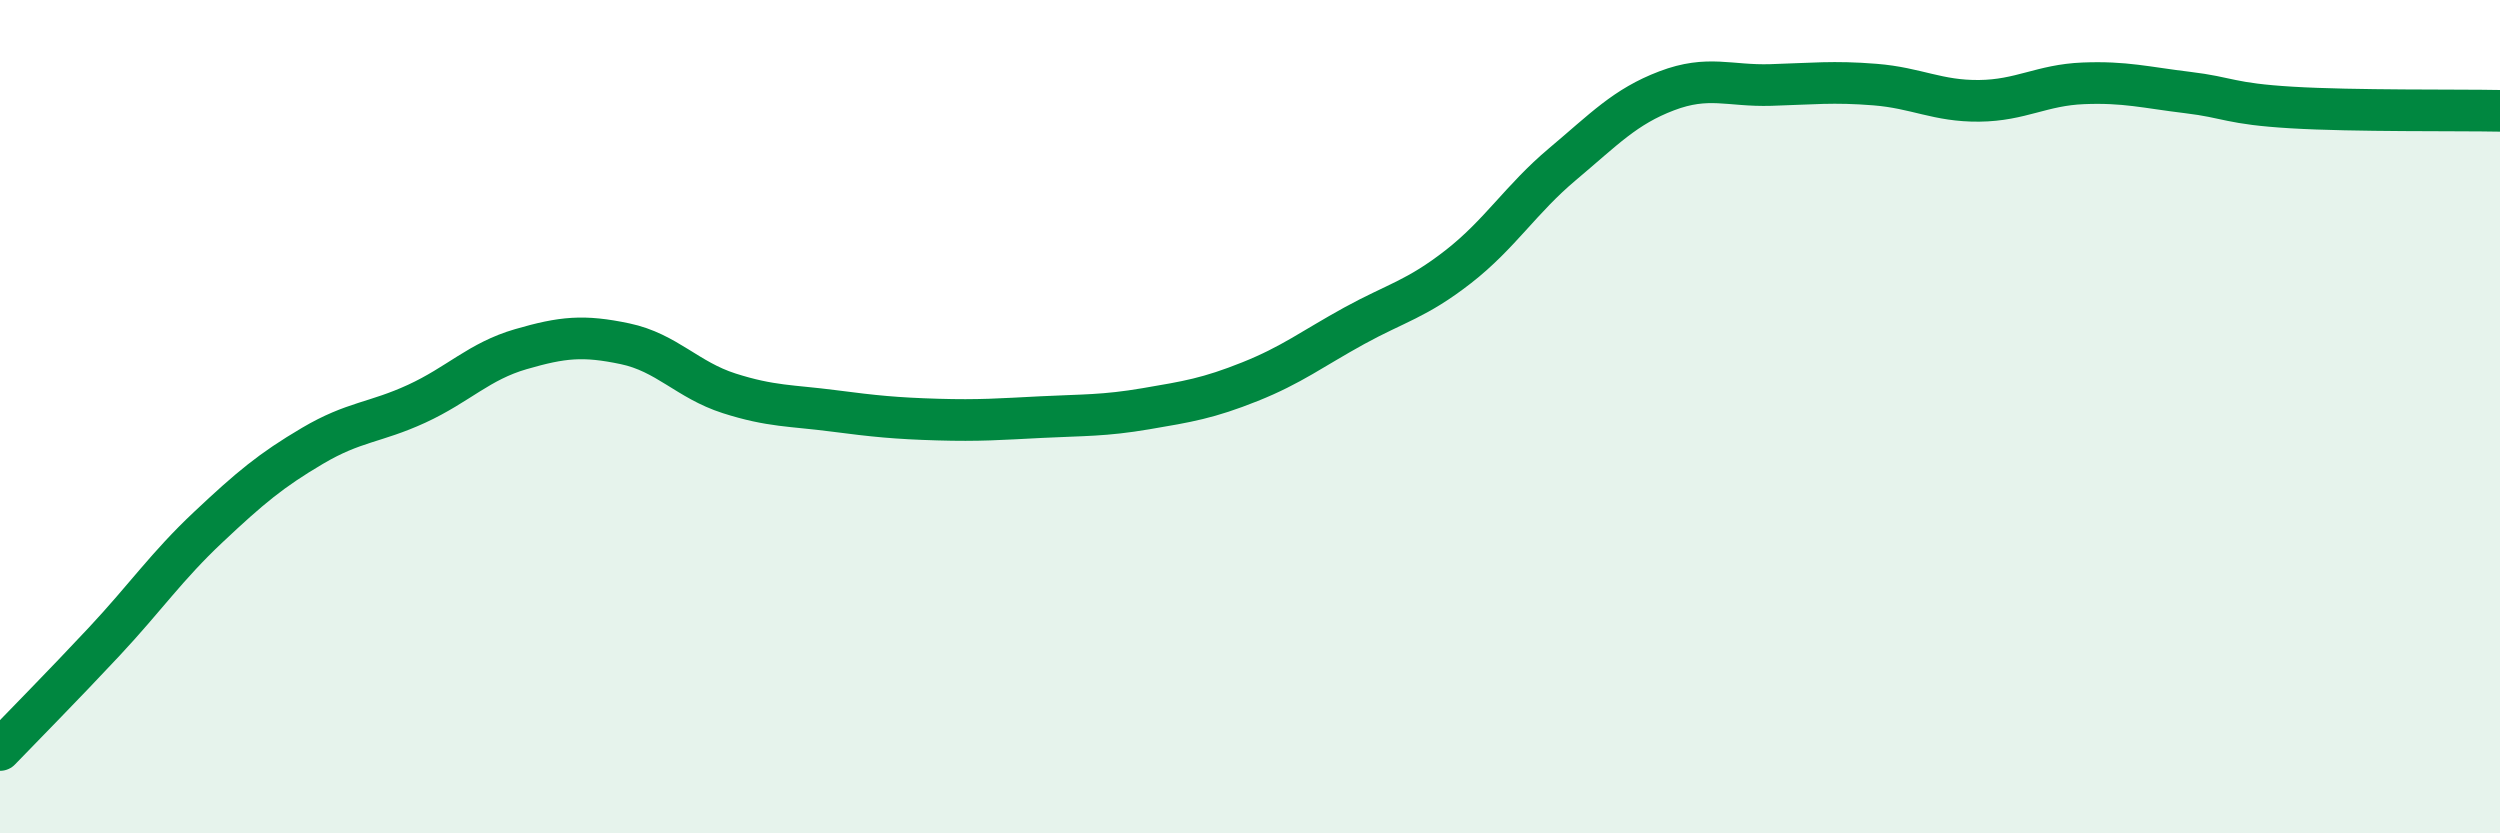 
    <svg width="60" height="20" viewBox="0 0 60 20" xmlns="http://www.w3.org/2000/svg">
      <path
        d="M 0,18 C 0.5,17.48 1.5,16.47 2.5,15.4 C 3.5,14.33 4,13.59 5,12.65 C 6,11.71 6.5,11.29 7.5,10.7 C 8.5,10.11 9,10.15 10,9.69 C 11,9.23 11.5,8.67 12.5,8.38 C 13.5,8.09 14,8.04 15,8.25 C 16,8.46 16.5,9.12 17.5,9.44 C 18.5,9.76 19,9.73 20,9.86 C 21,9.99 21.5,10.04 22.5,10.07 C 23.5,10.1 24,10.06 25,10.01 C 26,9.96 26.5,9.98 27.5,9.81 C 28.5,9.64 29,9.56 30,9.16 C 31,8.76 31.5,8.37 32.5,7.82 C 33.5,7.27 34,7.18 35,6.4 C 36,5.62 36.5,4.78 37.5,3.94 C 38.5,3.1 39,2.56 40,2.18 C 41,1.8 41.5,2.07 42.5,2.04 C 43.5,2.01 44,1.95 45,2.03 C 46,2.11 46.5,2.43 47.5,2.42 C 48.5,2.41 49,2.04 50,2 C 51,1.96 51.5,2.1 52.5,2.22 C 53.5,2.34 53.5,2.49 55,2.58 C 56.5,2.67 59,2.64 60,2.66L60 20L0 20Z"
        fill="#008740"
        opacity="0.1"
        stroke-linecap="round"
        stroke-linejoin="round"
      />
      <path
        d="M 0,18 C 0.5,17.48 1.5,16.47 2.5,15.4 C 3.5,14.33 4,13.59 5,12.65 C 6,11.71 6.5,11.29 7.5,10.7 C 8.5,10.11 9,10.15 10,9.69 C 11,9.23 11.5,8.67 12.5,8.38 C 13.5,8.09 14,8.04 15,8.25 C 16,8.46 16.5,9.12 17.5,9.44 C 18.5,9.76 19,9.73 20,9.86 C 21,9.99 21.5,10.04 22.5,10.07 C 23.5,10.1 24,10.06 25,10.01 C 26,9.96 26.5,9.98 27.5,9.81 C 28.5,9.64 29,9.56 30,9.16 C 31,8.76 31.5,8.37 32.5,7.82 C 33.5,7.27 34,7.18 35,6.4 C 36,5.62 36.5,4.78 37.5,3.94 C 38.5,3.1 39,2.56 40,2.18 C 41,1.8 41.5,2.07 42.5,2.04 C 43.5,2.01 44,1.95 45,2.03 C 46,2.11 46.5,2.43 47.5,2.42 C 48.5,2.41 49,2.04 50,2 C 51,1.96 51.5,2.1 52.5,2.22 C 53.5,2.34 53.5,2.49 55,2.58 C 56.5,2.67 59,2.64 60,2.66"
        stroke="#008740"
        stroke-width="1"
        fill="none"
        stroke-linecap="round"
        stroke-linejoin="round"
      />
    </svg>
  